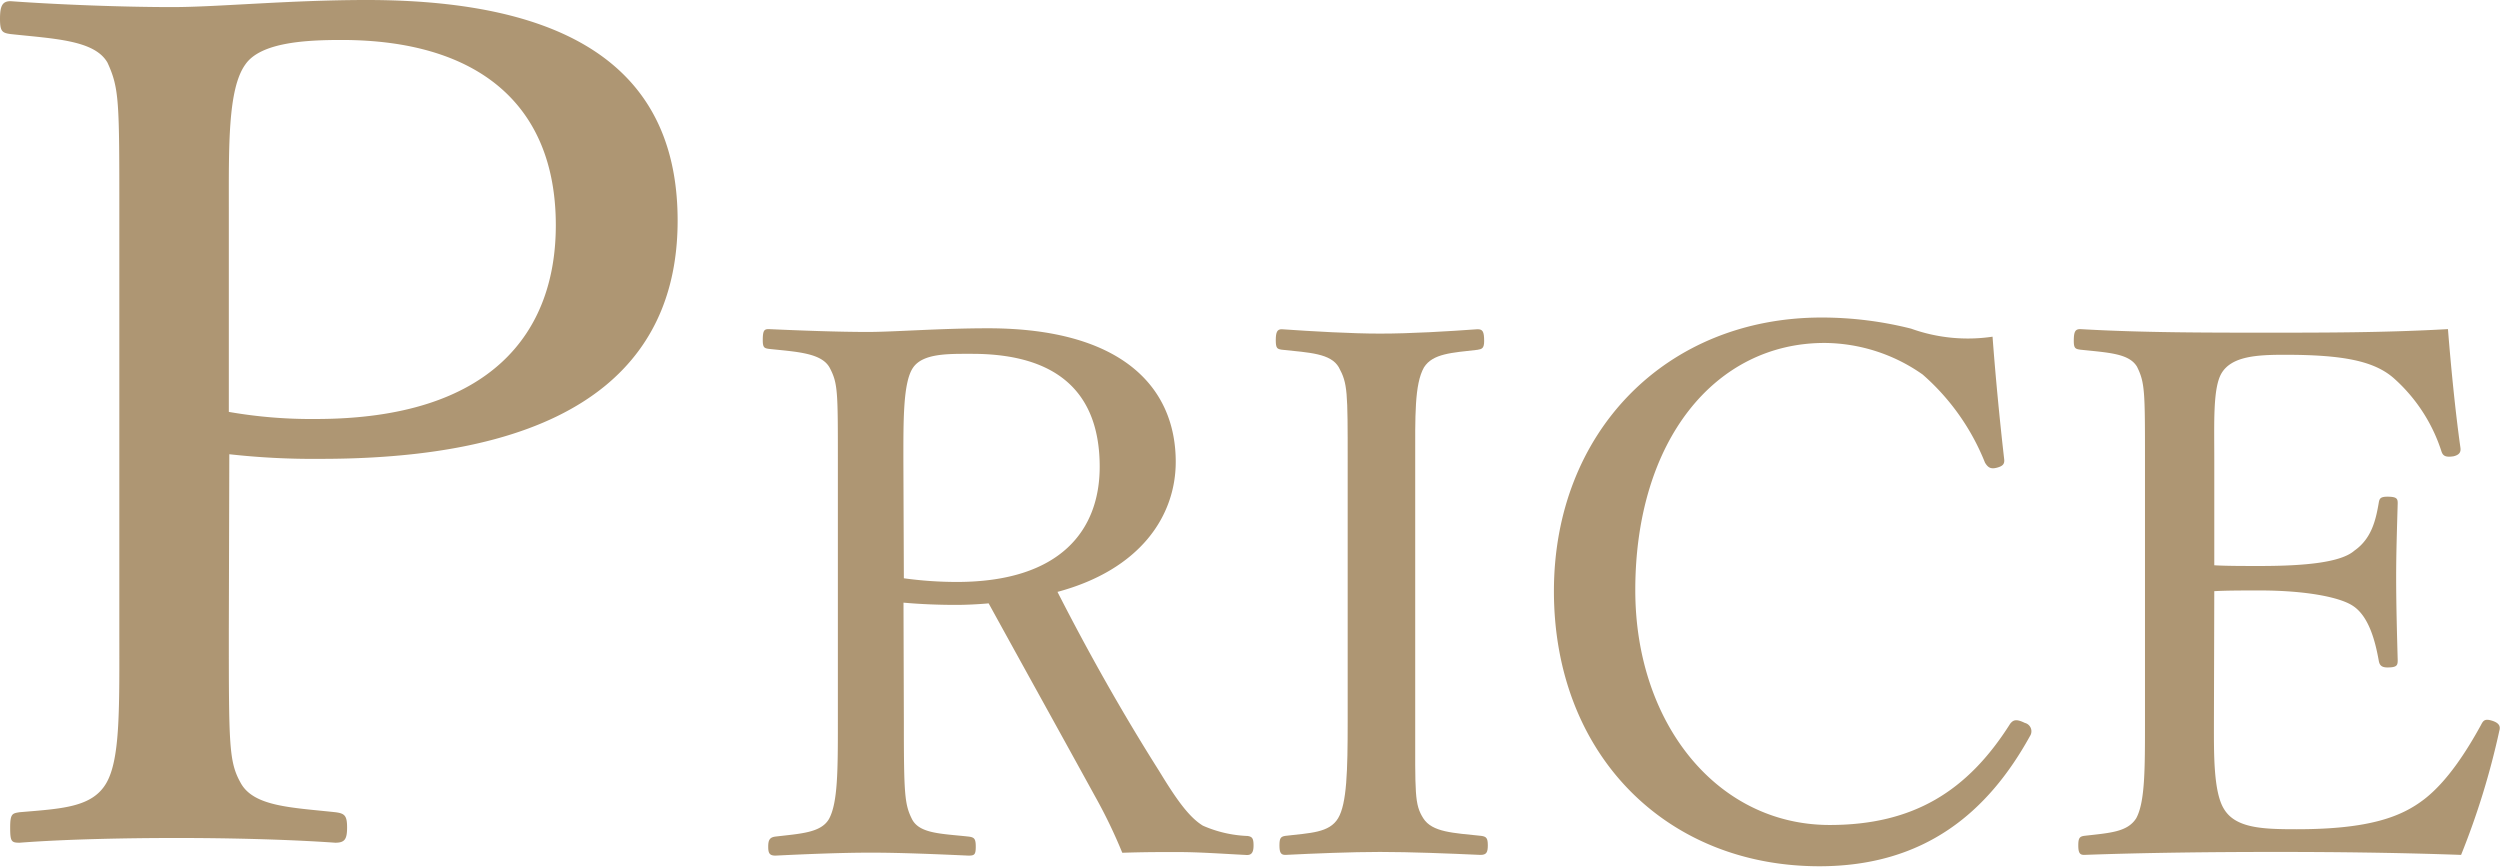 <svg xmlns="http://www.w3.org/2000/svg" viewBox="0 0 211.4 73.29"><defs><style>.cls-1{fill:#ae9673;}</style></defs><title>アセット 15</title><g id="レイヤー_2" data-name="レイヤー 2"><g id="price"><path class="cls-1" d="M19.35,53.2c0,9.82,0,11.21,1,13,1.09,2,4.26,2.08,8,2.48.8.1,1,.29,1,1.29s-.2,1.29-1,1.29c-4.26-.3-9.42-.4-13.39-.4-4.17,0-9.43.1-13.3.4-.7,0-.8-.1-.8-1.29s.2-1.19.8-1.29c3.57-.3,6.15-.4,7.34-2.48s1.09-6.46,1.09-13V18c0-9.42,0-10.52-1-12.7C8,3.38,4.57,3.28.89,2.88.2,2.78,0,2.68,0,1.59S.2.1.89.1c4.17.3,9.63.5,13.7.5C18.36.6,24.51,0,31,0c19.56,0,26.3,7.64,26.3,18.66,0,10.52-6.45,20.14-30.17,20.14a63.73,63.73,0,0,1-7.74-.39Zm0-18.37a40.54,40.54,0,0,0,7.35.6C41.58,35.43,47,28.09,47,19.05,47,8.73,40.29,3.38,28.88,3.38c-3,0-6.85.19-8.14,2.08-1.49,2.08-1.39,7-1.39,12.4Z"/><path class="cls-1" d="M76.43,61c0,6.14.06,7,.68,8.25s2.48,1.24,4.78,1.49c.5.06.62.18.62.86s-.12.75-.62.75c-2.67-.12-5.71-.25-8.25-.25s-5.64.13-8.06.25c-.5,0-.62-.19-.62-.75s.12-.8.62-.86c2.1-.25,3.84-.31,4.52-1.49.75-1.37.75-4.16.75-8.25v-22c0-5.89,0-6.58-.68-7.88S67.31,29.75,65,29.5c-.38-.06-.5-.12-.5-.74,0-.81.12-.93.5-.93,2.66.12,5.89.24,8.37.24,2.23,0,6.14-.31,10.17-.31,11.35,0,15.88,5,15.88,11.29,0,4.59-3,9.12-10,11C91.88,54.87,94.73,60,98,65.17c1.36,2.23,2.48,3.9,3.72,4.65a10.33,10.33,0,0,0,3.78.87c.37.06.5.18.5.8s-.19.81-.56.81c-2.3-.12-4.09-.25-5.89-.25-1.62,0-2.79,0-4.65.06a43.27,43.27,0,0,0-2.3-4.77c-3-5.46-6-10.86-9-16.32-.75.07-1.87.13-2.73.13-1.55,0-3-.06-4.47-.19Zm0-12.1a33,33,0,0,0,4.47.31c8.8,0,12.09-4.4,12.09-9.74,0-6.07-3.35-9.55-10.79-9.55-2,0-4.16-.06-5,1.18s-.81,4.47-.81,7.88Z"/><path class="cls-1" d="M119.67,61c0,6.14-.07,7,.68,8.19s2.54,1.24,4.9,1.49c.43.06.56.18.56.8s-.13.81-.63.81c-2.66-.12-5.89-.25-8.49-.25-2.42,0-5.59.13-8,.25-.38,0-.5-.19-.5-.81s.12-.74.5-.8c2.1-.25,3.72-.25,4.46-1.49s.81-4,.81-8.19V39c0-5.89,0-6.57-.75-7.94-.68-1.18-2.48-1.24-4.83-1.49-.38-.06-.5-.12-.5-.8s.12-.93.5-.93c2.6.18,5.89.37,8.31.37,2.6,0,5.77-.19,8.25-.37.43,0,.56.18.56,1,0,.62-.19.68-.56.74-2.17.25-3.79.31-4.53,1.49-.81,1.43-.74,4.16-.74,7.94Z"/><path class="cls-1" d="M169.47,38.8c.06.44-.12.62-.62.75s-.74,0-1-.43a19.44,19.44,0,0,0-5.27-7.45A14.54,14.54,0,0,0,154.28,29c-9.25,0-16,8.25-16,20.91,0,11.22,6.89,19.85,16.44,19.85,7.07,0,11.66-2.86,15.26-8.56.25-.31.49-.44,1.24-.07a.73.73,0,0,1,.43,1.12c-3.53,6.39-8.87,11-17.8,11-13,0-22.45-9.49-22.45-23.26,0-13.46,9.49-23.14,22.64-23.14a31,31,0,0,1,7.56.94,14.21,14.21,0,0,0,6.89.68C168.73,31.73,169.1,35.58,169.47,38.8Z"/><path class="cls-1" d="M187.21,61c0,2.61-.06,6,.87,7.44,1,1.62,3.35,1.68,6.14,1.68,6.14,0,8.87-1.06,10.79-2.55s3.54-4,4.78-6.26c.19-.37.31-.56.93-.37s.74.49.62.87a65.11,65.11,0,0,1-3.23,10.48c-5.33-.19-10.6-.25-15.63-.25-5.27,0-11,.06-16.25.25-.37,0-.49-.19-.49-.81s.12-.74.49-.8c2.17-.25,3.66-.31,4.41-1.49.74-1.37.74-4.1.74-8.19V39c0-5.89,0-6.64-.68-8-.68-1.12-2.42-1.18-4.78-1.43-.43-.06-.56-.12-.56-.74,0-.81.13-1,.56-1,5.15.3,10.67.3,15.76.3,4.9,0,10,0,15.32-.3.25,3.16.62,6.94,1.05,10,.06.38-.06.62-.56.75-.74.12-.93-.06-1.05-.44a14,14,0,0,0-4-6.14c-1.68-1.49-4.34-2-9.24-2-2.36,0-4.47.12-5.34,1.55-.74,1.24-.62,4.09-.62,7.38v8.87c1,.06,2.48.06,3.85.06,3.9,0,6.88-.31,8-1.3,1.43-1,1.8-2.54,2.05-4,.06-.38.12-.56.74-.56.81,0,.87.18.87.56-.06,2.17-.13,4.15-.13,6.26,0,2.3.07,4.78.13,7,0,.44-.06.62-.87.62-.56,0-.68-.25-.74-.62-.25-1.36-.75-3.66-2.18-4.59-1.11-.74-4-1.3-7.87-1.3-1.37,0-2.86,0-3.85.06Z"/></g></g></svg>